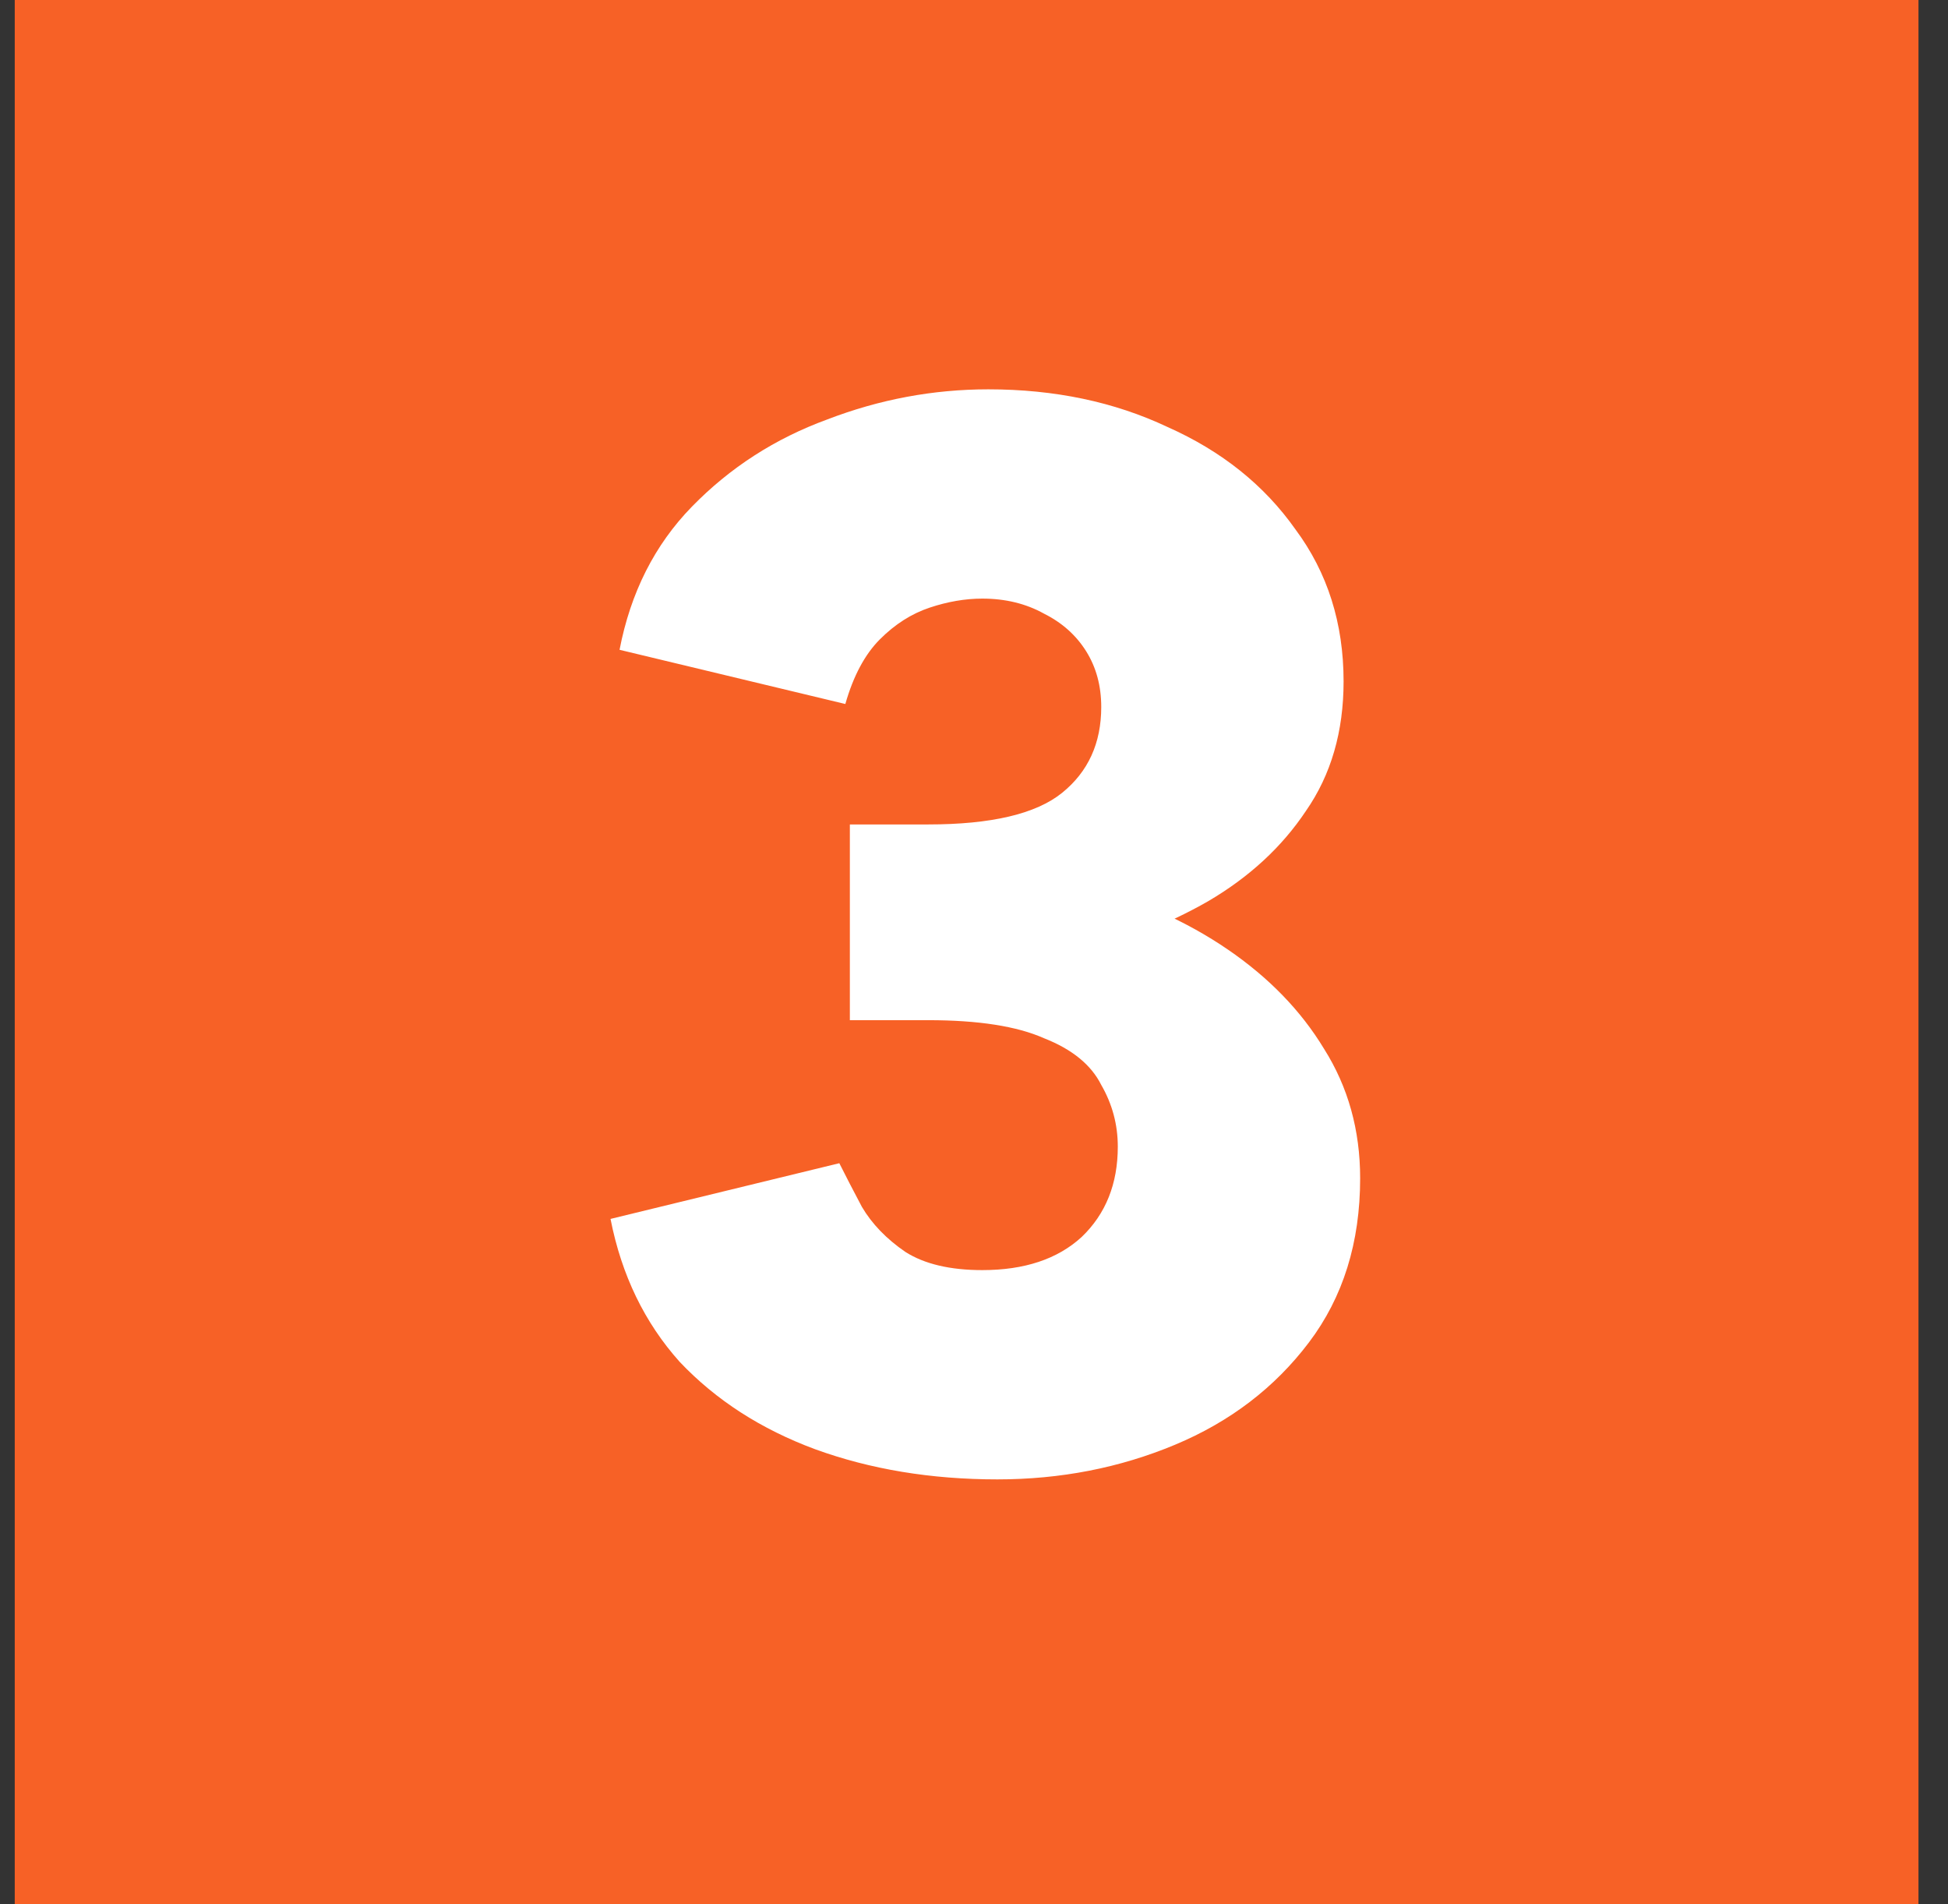 <svg width="44" height="43" viewBox="0 0 44 43" fill="none" xmlns="http://www.w3.org/2000/svg">
<rect x="0" y="0" width="44" height="43" fill="#333333" stroke="none"/>
<rect x="0.333" width="43" height="43" fill="#F76126"/>
<path d="M22.528 33.408C21.032 33.408 19.661 33.181 18.414 32.728C17.19 32.275 16.17 31.617 15.354 30.756C14.561 29.872 14.039 28.795 13.79 27.526L18.958 26.268C19.094 26.54 19.264 26.869 19.468 27.254C19.695 27.639 20.023 27.979 20.454 28.274C20.885 28.546 21.463 28.682 22.188 28.682C23.14 28.682 23.888 28.433 24.432 27.934C24.976 27.413 25.248 26.733 25.248 25.894C25.248 25.395 25.123 24.931 24.874 24.5C24.647 24.047 24.217 23.695 23.582 23.446C22.97 23.174 22.097 23.038 20.964 23.038H19.196V19.502H20.76C22.097 19.502 23.355 19.672 24.534 20.012C25.735 20.329 26.801 20.805 27.73 21.44C28.659 22.075 29.385 22.823 29.906 23.684C30.45 24.545 30.722 25.52 30.722 26.608C30.722 28.059 30.337 29.294 29.566 30.314C28.795 31.334 27.787 32.105 26.54 32.626C25.293 33.147 23.956 33.408 22.528 33.408ZM19.196 21.916V18.618H20.964C22.392 18.618 23.401 18.38 23.99 17.904C24.579 17.428 24.874 16.782 24.874 15.966C24.874 15.49 24.761 15.071 24.534 14.708C24.307 14.345 23.99 14.062 23.582 13.858C23.174 13.631 22.709 13.518 22.188 13.518C21.803 13.518 21.406 13.586 20.998 13.722C20.59 13.858 20.216 14.096 19.876 14.436C19.536 14.776 19.275 15.263 19.094 15.898L13.994 14.674C14.243 13.382 14.787 12.305 15.626 11.444C16.487 10.56 17.507 9.903 18.686 9.472C19.865 9.019 21.077 8.792 22.324 8.792C23.82 8.792 25.169 9.075 26.37 9.642C27.594 10.186 28.557 10.957 29.26 11.954C29.985 12.929 30.348 14.073 30.348 15.388C30.348 16.521 30.065 17.496 29.498 18.312C28.954 19.128 28.217 19.808 27.288 20.352C26.381 20.873 25.361 21.27 24.228 21.542C23.095 21.791 21.939 21.916 20.76 21.916H19.196Z" fill="white"/>
</svg>
